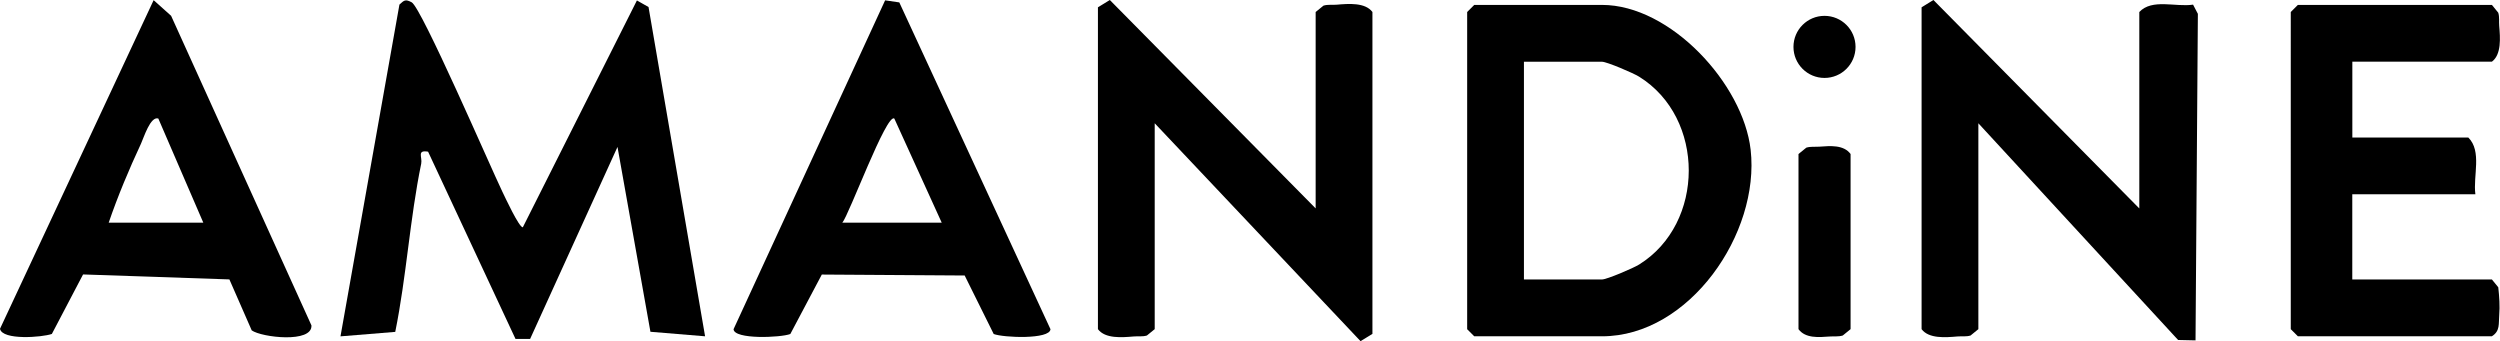 <svg xmlns="http://www.w3.org/2000/svg" id="Layer_2" data-name="Layer 2" viewBox="0 0 447.82 61.11"><g id="amandine"><g><path d="M126.3,60.24l-9.79-.81-5.9-33.11-15.65,34.39h-2.62s-15.66-33.54-15.66-33.54c-2.07-.35-.99.98-1.23,2.15-2.04,9.88-2.64,20.22-4.65,30.13l-9.81.8L71.55.82c.86-.79,1.07-1,2.19-.41,1.76.93,14.08,29.42,16.21,33.85.53,1.09,3.01,6.46,3.7,6.46L114.09.08l2.08,1.18,10.13,58.98Z"></path><path d="M264.08.88h22.89c12.24,0,25.28,14.14,26.62,25.95,1.7,14.97-10.98,33.41-26.62,33.41h-22.89l-1.27-1.27V2.15l1.27-1.27ZM272.98,50.06h13.99c.85,0,5.59-2.02,6.65-2.68,11.82-7.36,11.87-26.26,0-33.64-1.06-.66-5.8-2.68-6.65-2.68h-13.99v39Z"></path><path d="M344.21,1.31L346.33,0l36.88,37.34V2.15c2.31-2.45,6.51-.84,9.63-1.32l.86,1.65-.42,58.49-3.12-.07-35.78-38.82v36.88l-1.4,1.14c-.77.24-1.59.1-2.37.17-2.11.18-5.1.43-6.4-1.31V1.31Z"></path><path d="M235.67,37.34V2.15l1.4-1.14c.77-.24,1.59-.1,2.37-.17,2.11-.18,5.1-.43,6.4,1.31v57.66l-2.13,1.3-36.87-39.03v36.88l-1.4,1.14c-.77.24-1.59.1-2.37.17-2.11.18-5.1.43-6.4-1.31V1.31l2.13-1.31,36.88,37.34Z"></path><path d="M421.37,11.06v13.57h20.77c2.49,2.46.83,6.91,1.27,10.17h-22.05v15.26h25.01l1.14,1.4c.18,1.62.31,3.38.17,5-.13,1.5.2,2.83-1.31,3.77h-34.76l-1.27-1.27V2.15l1.27-1.27h34.76l1.14,1.4c.24.77.1,1.59.17,2.37.18,2.11.42,5.1-1.31,6.4h-25.01Z"></path><path d="M172.8,49.35l-25.59-.17-5.64,10.65c-1.71.66-10.07,1.01-10.17-.86L158.55.06l2.54.37,27.08,58.54c-.1,1.87-8.45,1.52-10.17.86l-5.2-10.48ZM168.69,39.89l-8.49-18.65c-1.39-1.06-8.15,17.34-9.32,18.65h17.81Z"></path><path d="M45.09,59.18l-4-9.13-26.21-.89-5.59,10.66c-1.75.61-8.86,1.17-9.29-.92L27.52.03l3.13,2.8,25.14,55.46c.18,3.22-8.91,2.16-10.7.89ZM19.46,39.89h16.96l-8.06-18.66c-1.42-.46-2.6,3.42-3.11,4.52-2.13,4.56-4.15,9.38-5.78,14.14Z"></path><path d="M322.16,27.59l1.4-1.14c.77-.24,1.59-.12,2.38-.18,1.9-.14,4.32-.36,5.55,1.32v31.37l-1.4,1.14c-.77.24-1.59.12-2.38.18-1.9.14-4.32.36-5.55-1.32v-31.37Z"></path><circle cx="326.82" cy="8.4" r="5.56"></circle></g></g></svg>